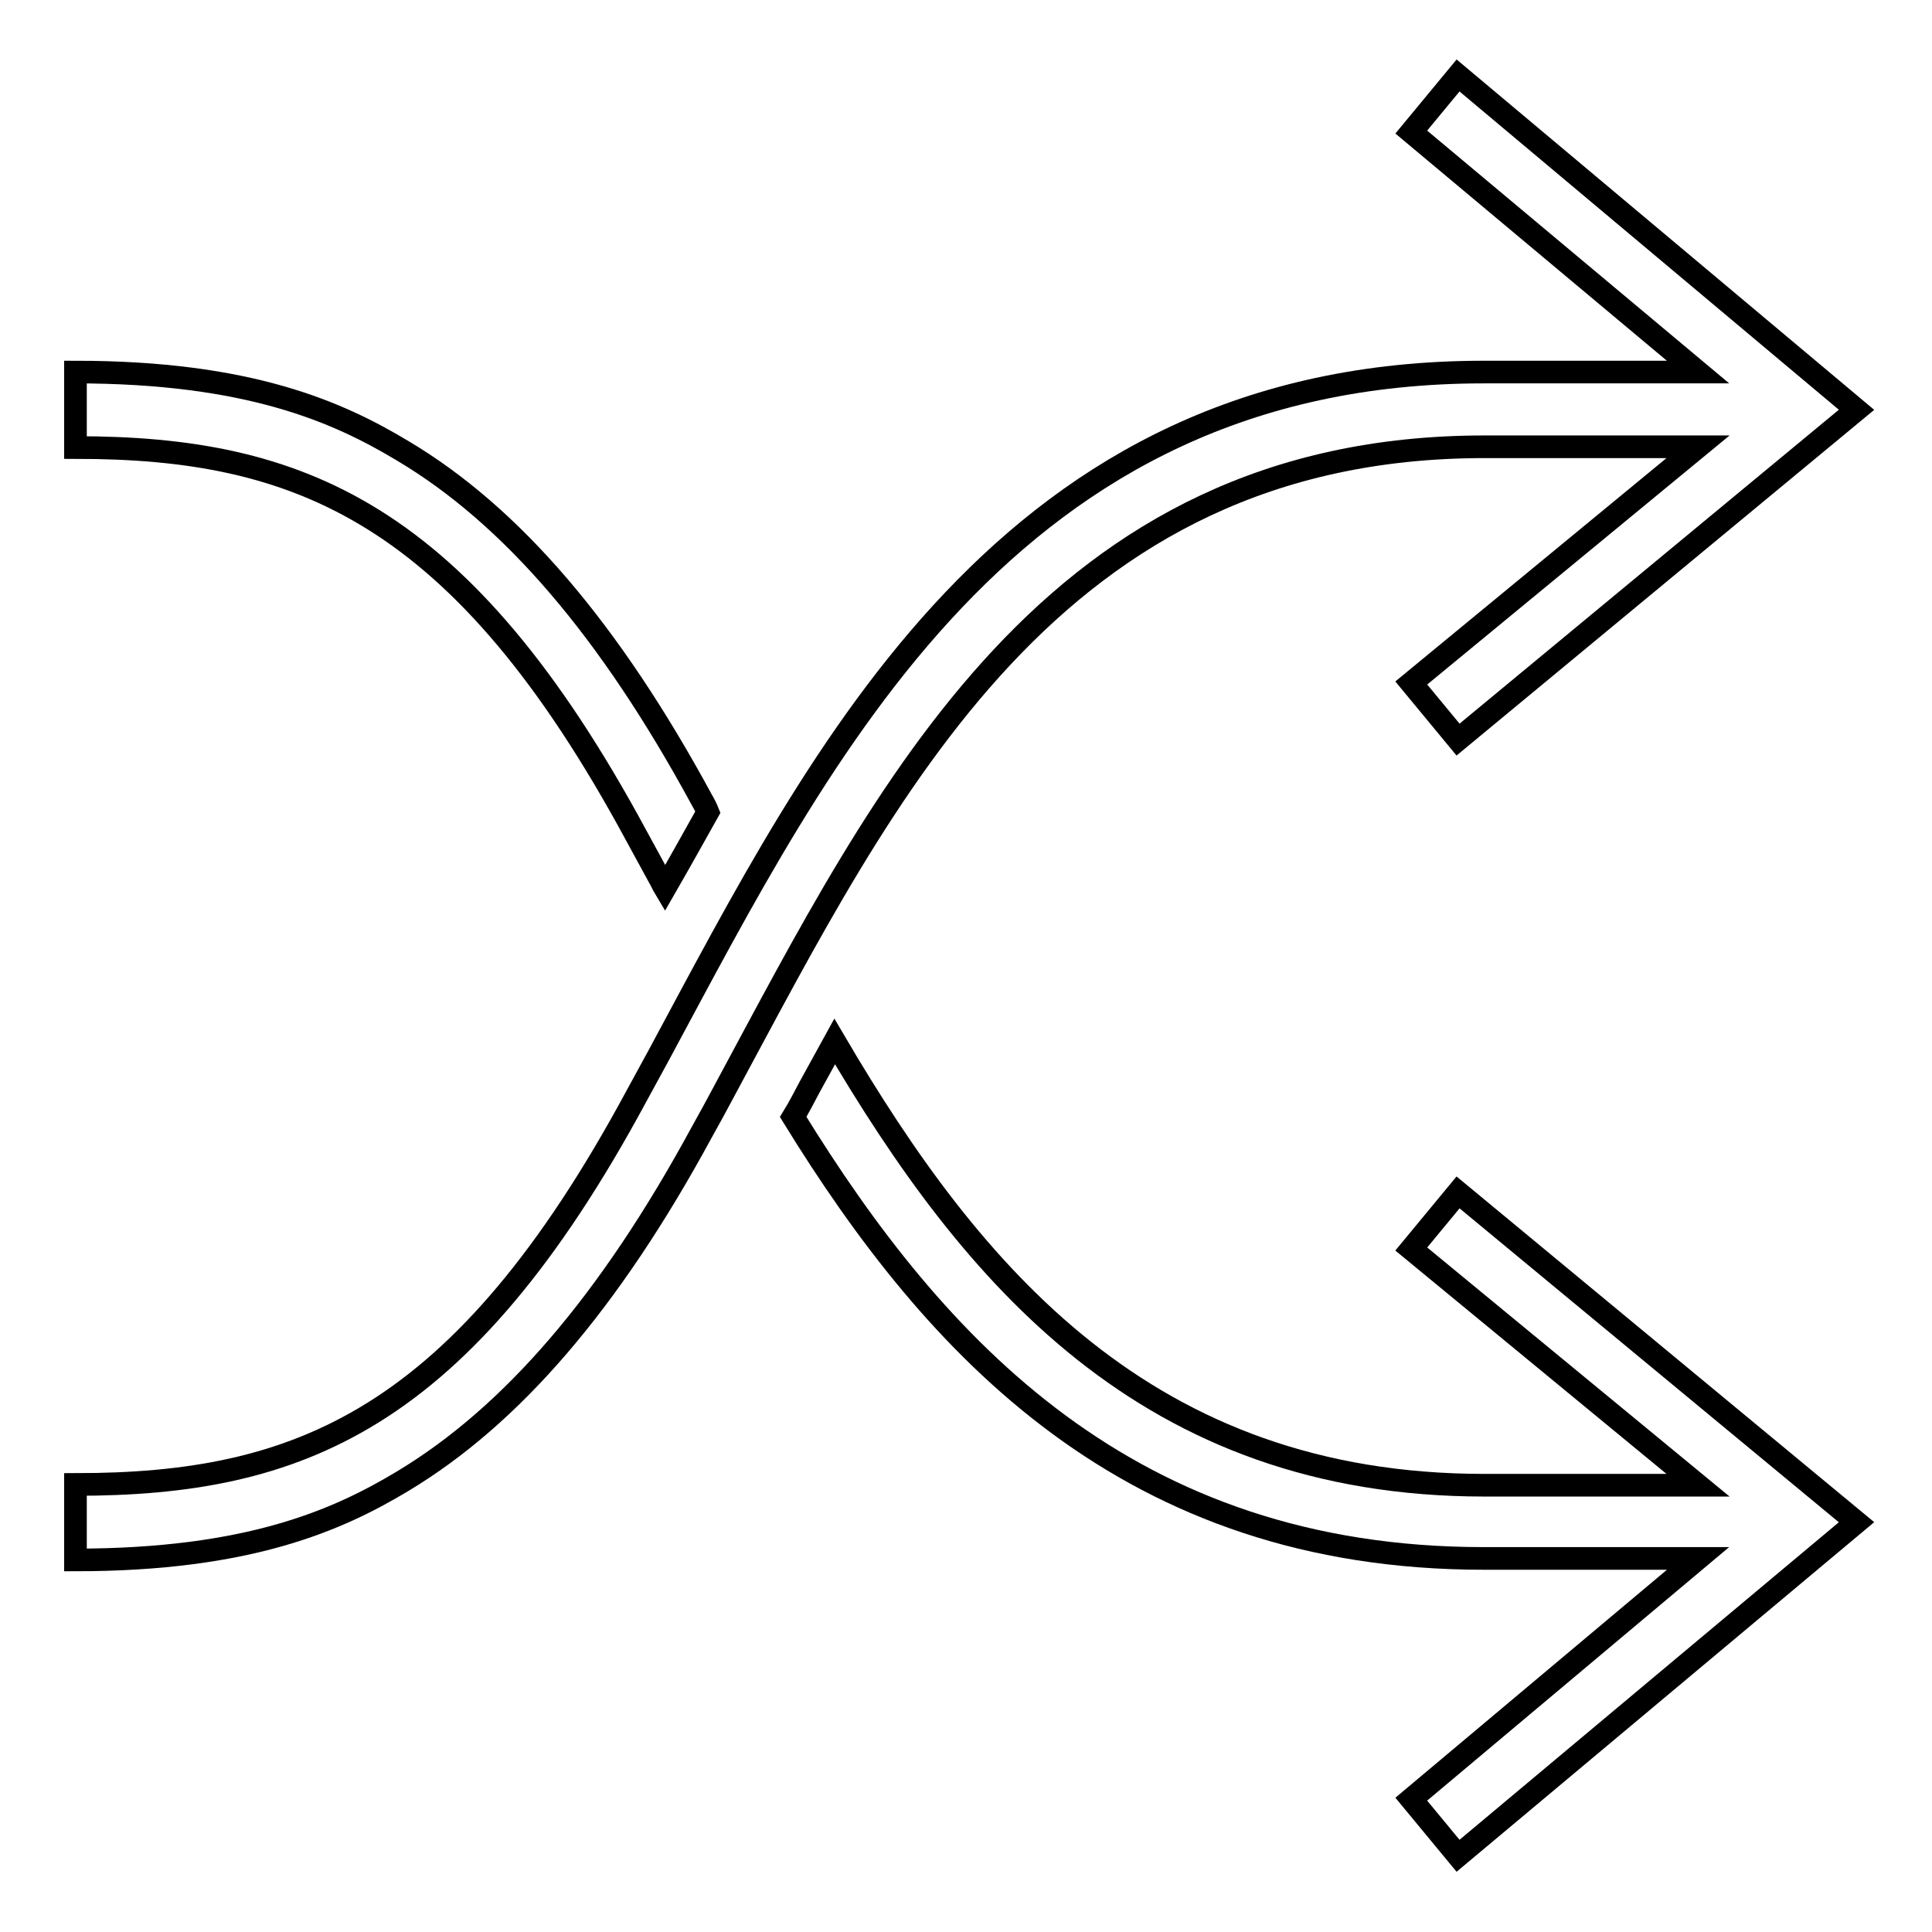 <?xml version="1.0" encoding="utf-8"?>
<!-- Svg Vector Icons : http://www.onlinewebfonts.com/icon -->
<!DOCTYPE svg PUBLIC "-//W3C//DTD SVG 1.1//EN" "http://www.w3.org/Graphics/SVG/1.1/DTD/svg11.dtd">
<svg version="1.1" xmlns="http://www.w3.org/2000/svg" xmlns:xlink="http://www.w3.org/1999/xlink" x="0px" y="0px" viewBox="0 0 256 256" enable-background="new 0 0 256 256" xml:space="preserve">
<g><g><path stroke-width="3" fill-opacity="0" stroke="#000000"  d="M193.2,98l-6.2-7.5l38-31.3h-28.3c-57.4,0-79.4,45.8-100.7,85.3c-1,1.9-2,3.7-3,5.5c-12.2,22.5-25.2,37.6-39.7,46.3c-8.5,5.1-20.3,10.4-43.3,10.4v-10c29.5,0,51.1-8.4,74.3-51.4c1-1.8,2-3.7,3-5.5c21.6-40.1,46.1-90.5,109.3-90.5h28.4L187,17.5l6.2-7.5L246,54.3L193.2,98z"/><path stroke-width="3" fill-opacity="0" stroke="#000000"  d="M93,106C80.8,83.5,67.8,68.3,53.3,59.7C44.8,54.6,33,49.3,10,49.3v10c29.5,0,51.1,8.4,74.3,51.4c1,1.8,2,3.7,3,5.5c0.3,0.5,0.5,1,0.8,1.5c1.9-3.3,3.8-6.7,5.7-10.1C93.6,107.1,93.3,106.5,93,106z"/><path stroke-width="3" fill-opacity="0" stroke="#000000"  d="M193.2,158l-6.2,7.5l38,31.3h-28.3c-44.7,0-67.9-27.8-86.1-58.8c-1.1,2-2.2,4-3.3,6c-0.7,1.3-1.4,2.7-2.2,4c18.9,30.7,44.5,58.5,91.5,58.5H225l-38,31.9l6.2,7.5l52.8-44.2L193.2,158z"/></g></g>
</svg>